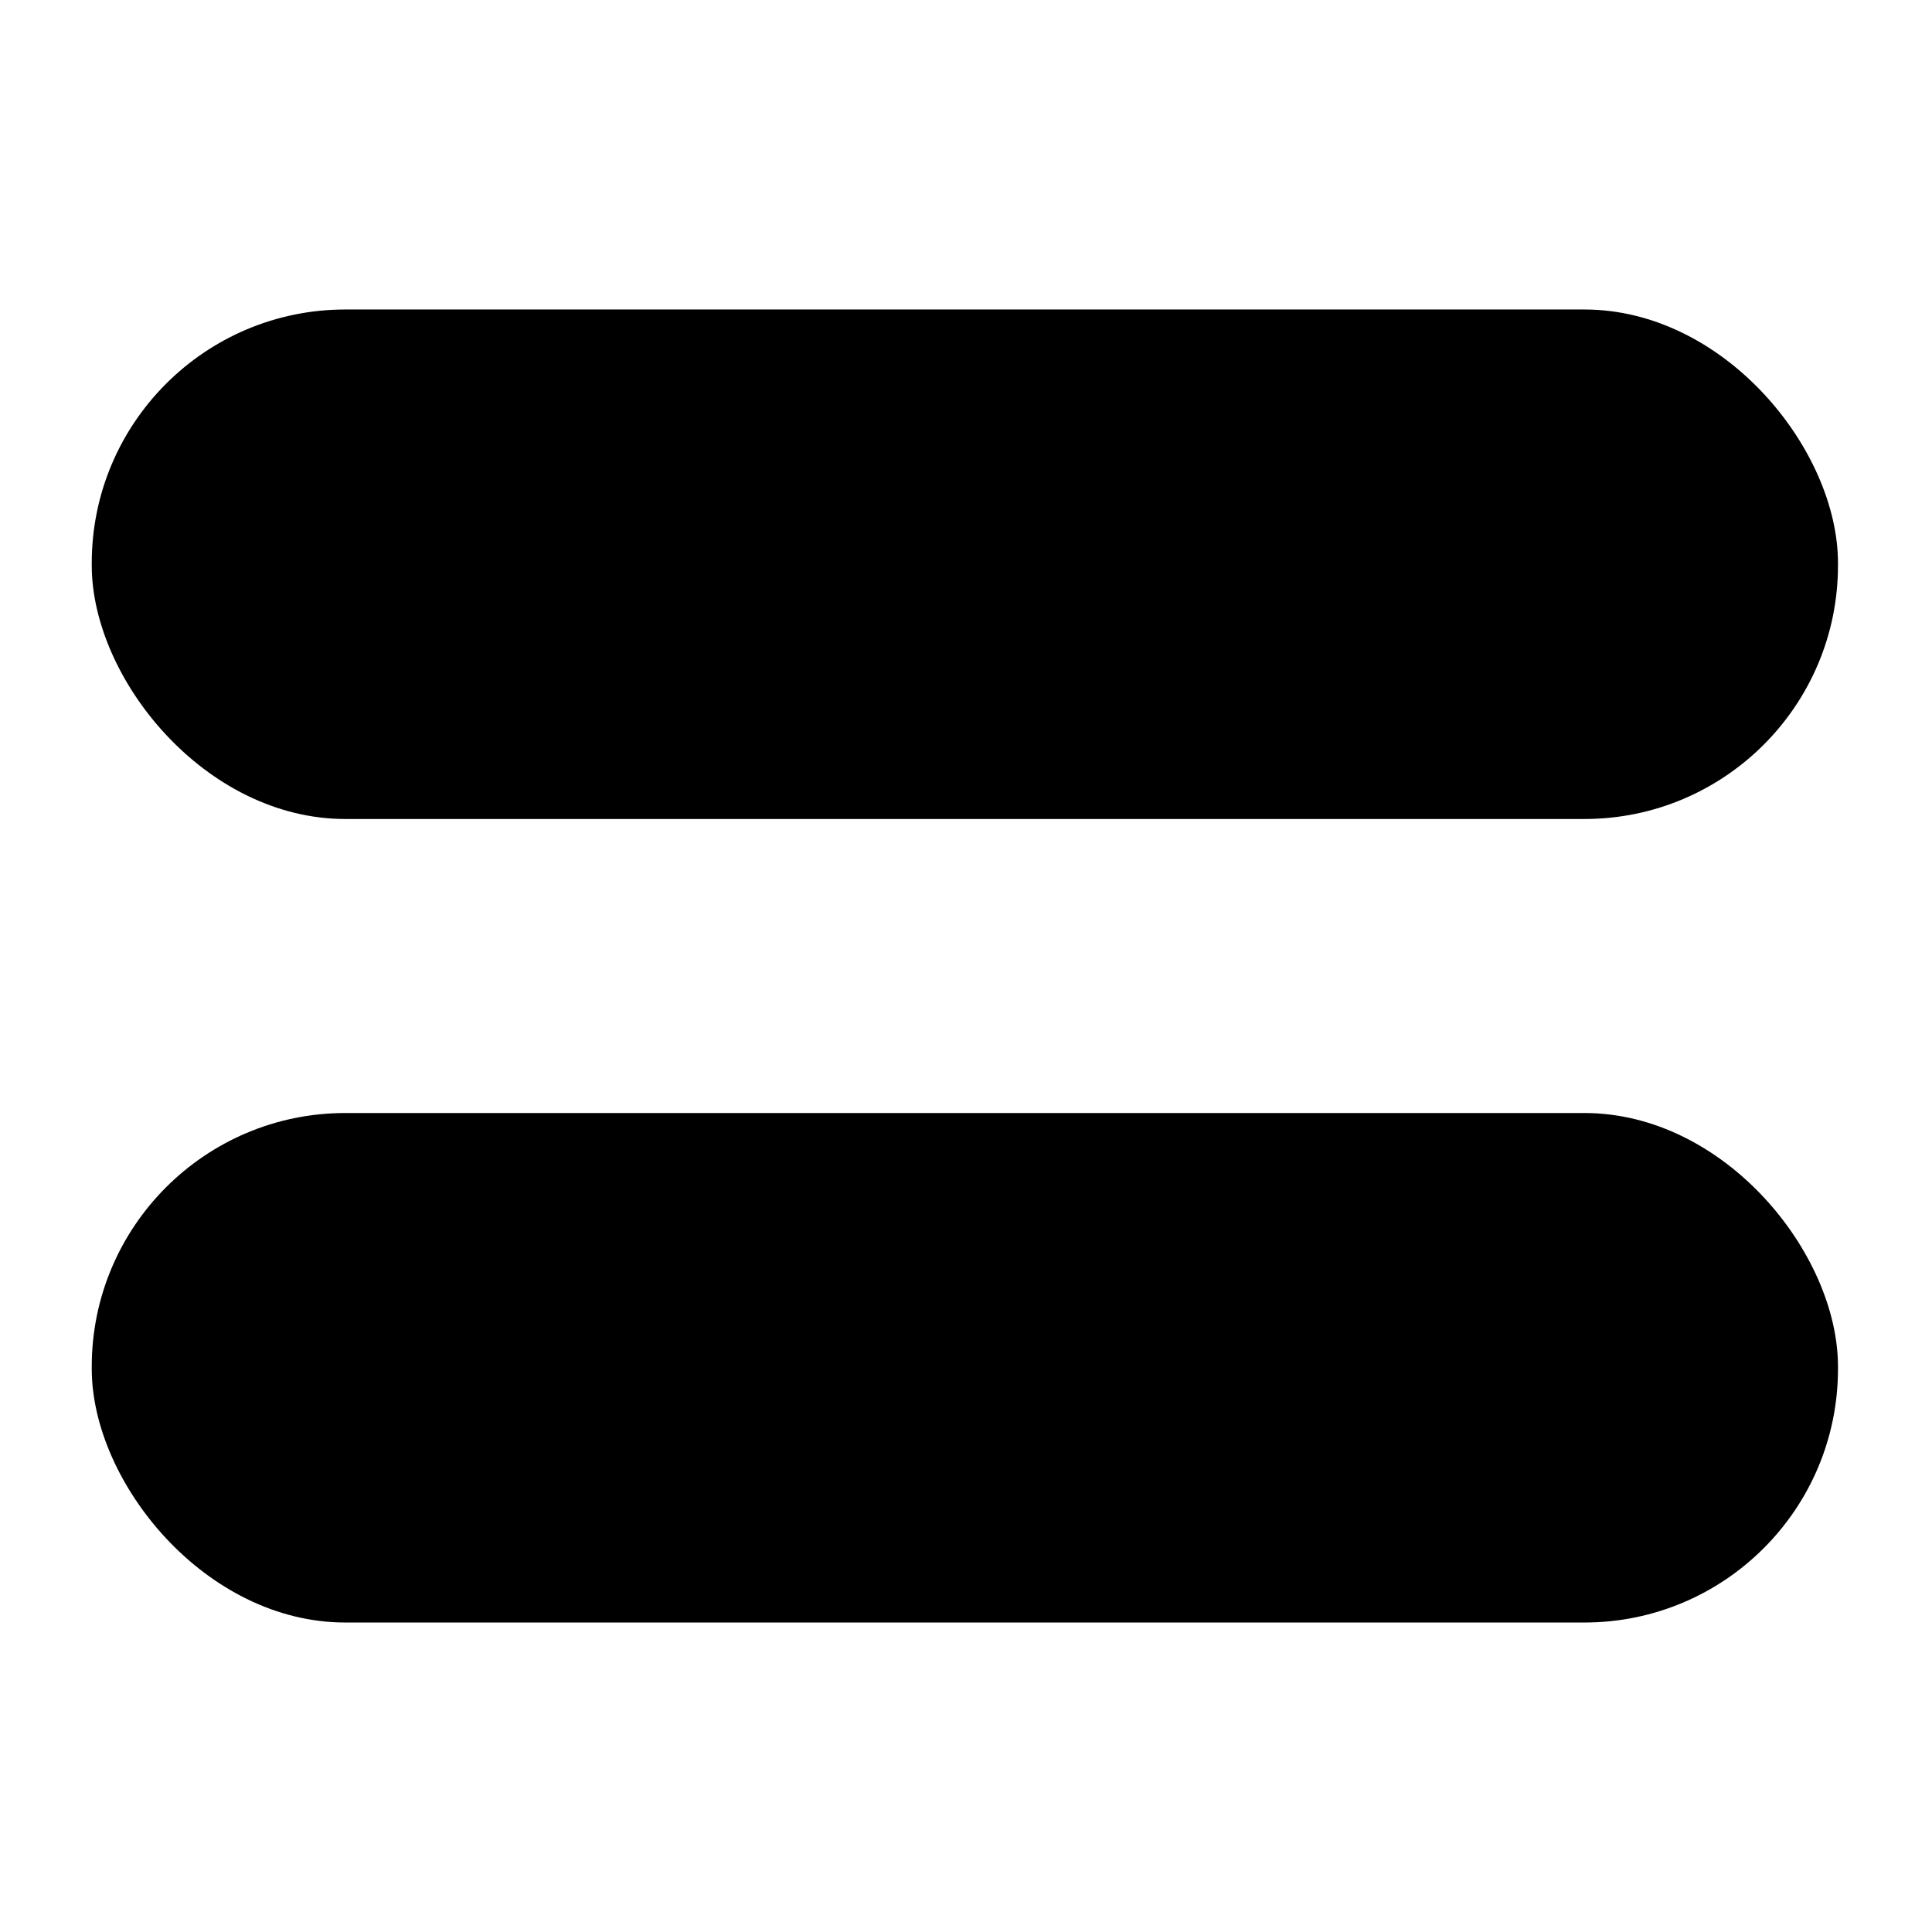 <?xml version="1.0" encoding="UTF-8"?>
<!-- Uploaded to: SVG Repo, www.svgrepo.com, Generator: SVG Repo Mixer Tools -->
<svg fill="#000000" width="800px" height="800px" version="1.1" viewBox="144 144 512 512" xmlns="http://www.w3.org/2000/svg">
 <g fill-rule="evenodd">
  <path d="m235.53 438.96h328.34c37.121 0 67.215 37.121 67.215 67.215v0.594c0 37.121-30.094 67.215-67.215 67.215h-328.34c-37.121 0-67.215-37.121-67.215-67.215v-0.594c0-37.121 30.094-67.215 67.215-67.215z"/>
  <path d="m235.53 226.02h328.34c37.121 0 67.215 37.121 67.215 67.215v0.594c0 37.121-30.094 67.215-67.215 67.215h-328.34c-37.121 0-67.215-37.121-67.215-67.215v-0.594c0-37.121 30.094-67.215 67.215-67.215z"/>
 </g>
</svg>